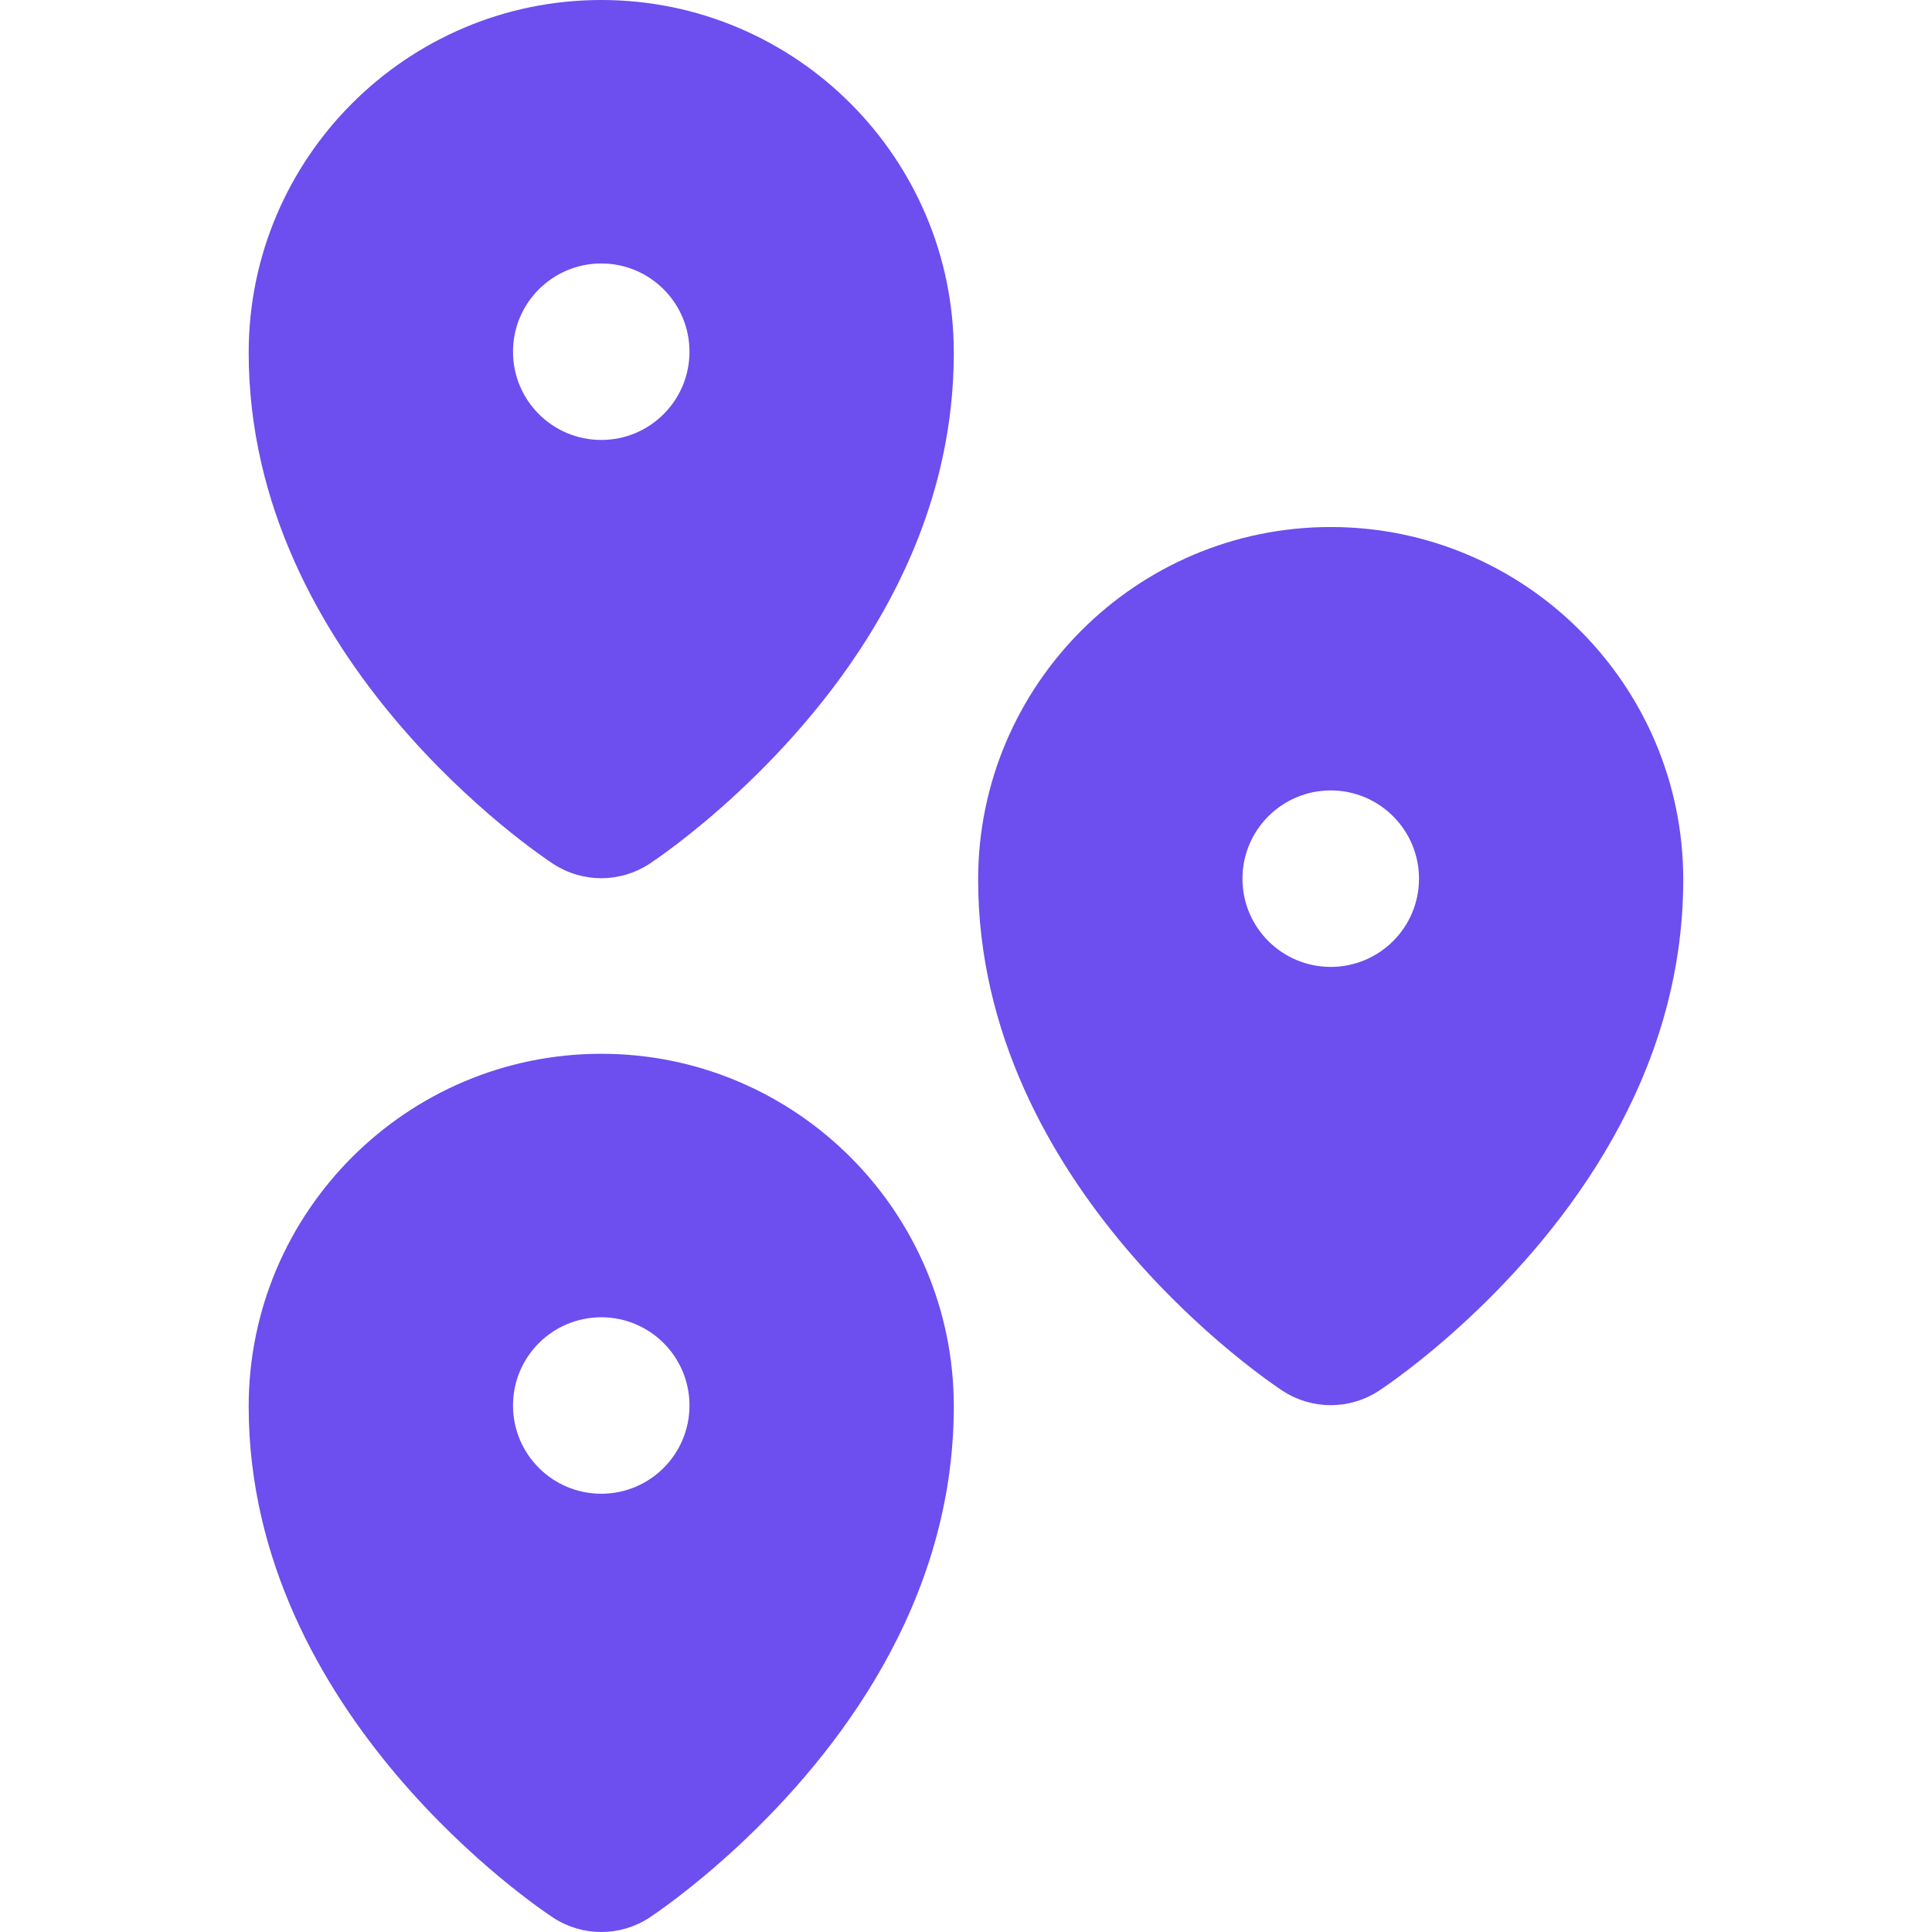 <svg width="32" height="32" viewBox="0 0 32 32" fill="none" xmlns="http://www.w3.org/2000/svg">
<path d="M9.959 0C6.739 0 4.119 2.62 4.119 5.84C4.119 10.953 8.957 14.174 9.163 14.309C9.405 14.466 9.682 14.546 9.959 14.546C10.236 14.546 10.513 14.466 10.755 14.309C10.823 14.264 11.441 13.853 12.23 13.119C13.858 11.602 15.798 9.108 15.798 5.84C15.798 2.62 13.179 0 9.959 0ZM9.959 7.287C9.152 7.287 8.497 6.633 8.497 5.825C8.497 5.018 9.152 4.364 9.959 4.364C10.766 4.364 11.42 5.018 11.42 5.825C11.42 6.633 10.766 7.287 9.959 7.287Z" fill="#6D4EEF"/>
<path d="M22.041 8.729C18.821 8.729 16.201 11.348 16.201 14.569C16.201 19.681 21.039 22.902 21.245 23.037C21.487 23.195 21.764 23.274 22.041 23.274C22.318 23.274 22.595 23.195 22.837 23.037C22.905 22.992 23.524 22.582 24.312 21.848C25.94 20.331 27.88 17.837 27.88 14.569C27.88 11.348 25.261 8.729 22.041 8.729ZM22.041 16.015C21.234 16.015 20.579 15.361 20.579 14.554C20.579 13.747 21.234 13.092 22.041 13.092C22.848 13.092 23.503 13.747 23.503 14.554C23.503 15.361 22.848 16.015 22.041 16.015Z" fill="#6D4EEF"/>
<path d="M9.959 17.454C6.739 17.454 4.119 20.074 4.119 23.294C4.119 28.407 8.957 31.628 9.163 31.763C9.405 31.921 9.682 32 9.959 32C10.236 32 10.513 31.921 10.755 31.763C10.823 31.718 11.441 31.307 12.23 30.573C13.858 29.056 15.798 26.562 15.798 23.294C15.798 20.074 13.179 17.454 9.959 17.454ZM9.959 24.741C9.152 24.741 8.497 24.087 8.497 23.279C8.497 22.472 9.152 21.818 9.959 21.818C10.766 21.818 11.42 22.472 11.42 23.279C11.42 24.087 10.766 24.741 9.959 24.741Z" fill="#6D4EEF"/>
</svg>
